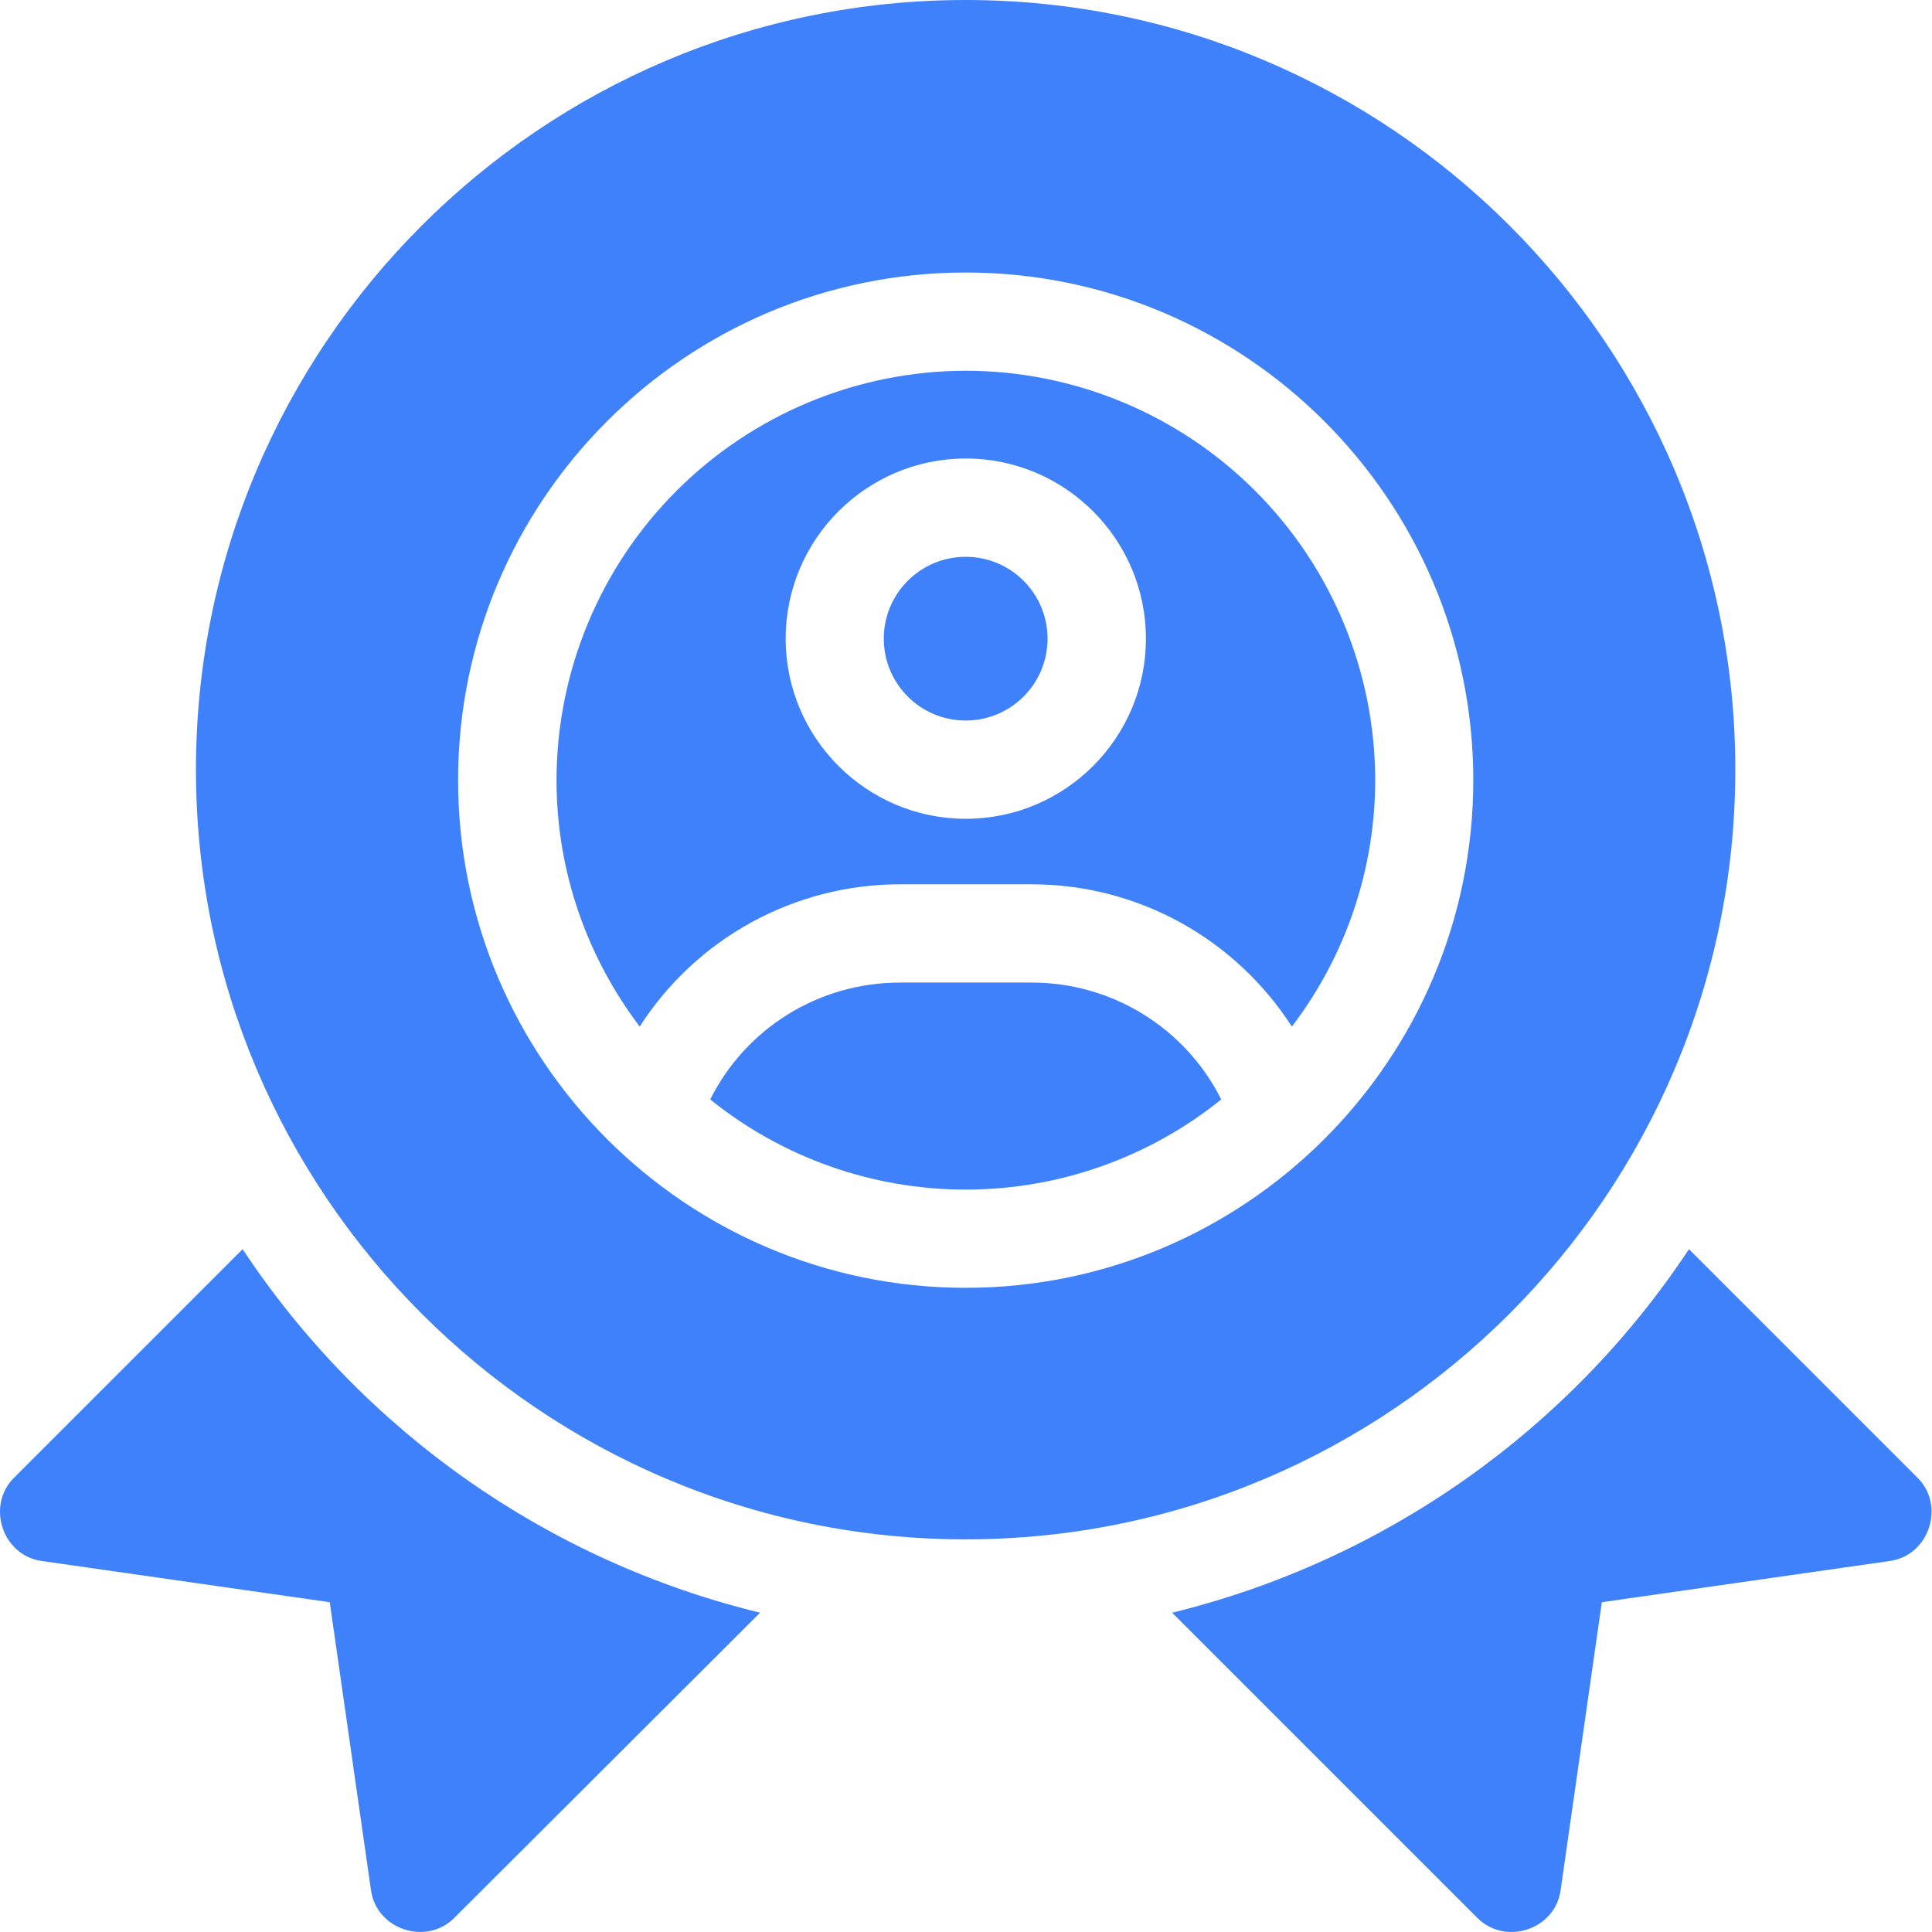 <svg width="56" height="56" viewBox="0 0 56 56" fill="none" xmlns="http://www.w3.org/2000/svg">
<g clip-path="url(#clip0_1301_41116)">
<path d="M7.032 36.208L0.406 42.834C-0.405 43.645 0.07 45.084 1.203 45.245L9.558 46.441L10.754 54.796C10.917 55.931 12.358 56.402 13.165 55.593L22.032 46.745C15.883 45.248 10.526 41.484 7.032 36.208ZM55.582 42.834L48.956 36.208C45.464 41.478 40.115 45.24 33.975 46.745L42.823 55.593C43.635 56.404 45.073 55.931 45.234 54.796L46.43 46.441L54.784 45.245C55.92 45.082 56.391 43.641 55.582 42.834ZM27.994 10.746C24.848 10.751 21.833 12.002 19.609 14.227C17.385 16.452 16.134 19.467 16.131 22.613C16.131 25.296 17.037 27.766 18.542 29.756C19.354 28.49 20.472 27.449 21.792 26.728C23.113 26.007 24.593 25.63 26.097 25.632H29.895C33.018 25.632 35.818 27.232 37.446 29.756C39.011 27.703 39.859 25.194 39.861 22.613C39.857 19.467 38.606 16.45 36.381 14.226C34.156 12.001 31.14 10.75 27.994 10.746ZM27.994 23.733C25.116 23.733 22.773 21.392 22.773 18.512C22.773 15.631 25.116 13.29 27.994 13.29C30.872 13.29 33.215 15.631 33.215 18.512C33.215 21.392 30.874 23.733 27.994 23.733Z" fill="#3F81FB"/>
<path d="M27.991 20.885C29.301 20.885 30.364 19.823 30.364 18.512C30.364 17.201 29.301 16.139 27.991 16.139C26.68 16.139 25.617 17.201 25.617 18.512C25.617 19.823 26.68 20.885 27.991 20.885Z" fill="#3F81FB"/>
<path d="M29.89 28.48H26.092C23.724 28.48 21.615 29.81 20.586 31.868C22.684 33.559 25.297 34.481 27.992 34.481C30.686 34.481 33.3 33.559 35.398 31.868C34.886 30.847 34.099 29.989 33.126 29.391C32.154 28.793 31.032 28.477 29.89 28.48Z" fill="#3F81FB"/>
<path d="M50.299 22.31C50.299 10.008 40.293 0 27.989 0C15.686 0 5.68 10.008 5.68 22.31C5.68 34.611 15.69 44.619 27.989 44.619C40.289 44.619 50.299 34.609 50.299 22.31ZM27.989 37.328C19.878 37.328 13.278 30.727 13.278 22.613C13.278 14.5 19.878 7.899 27.991 7.899C36.104 7.899 42.704 14.5 42.704 22.613C42.704 30.727 36.102 37.328 27.989 37.328Z" fill="#3F81FB"/>
</g>
<defs>
<clipPath id="clip0_1301_41116">
<rect width="56" height="56" fill="white"/>
</clipPath>
</defs>
</svg>
